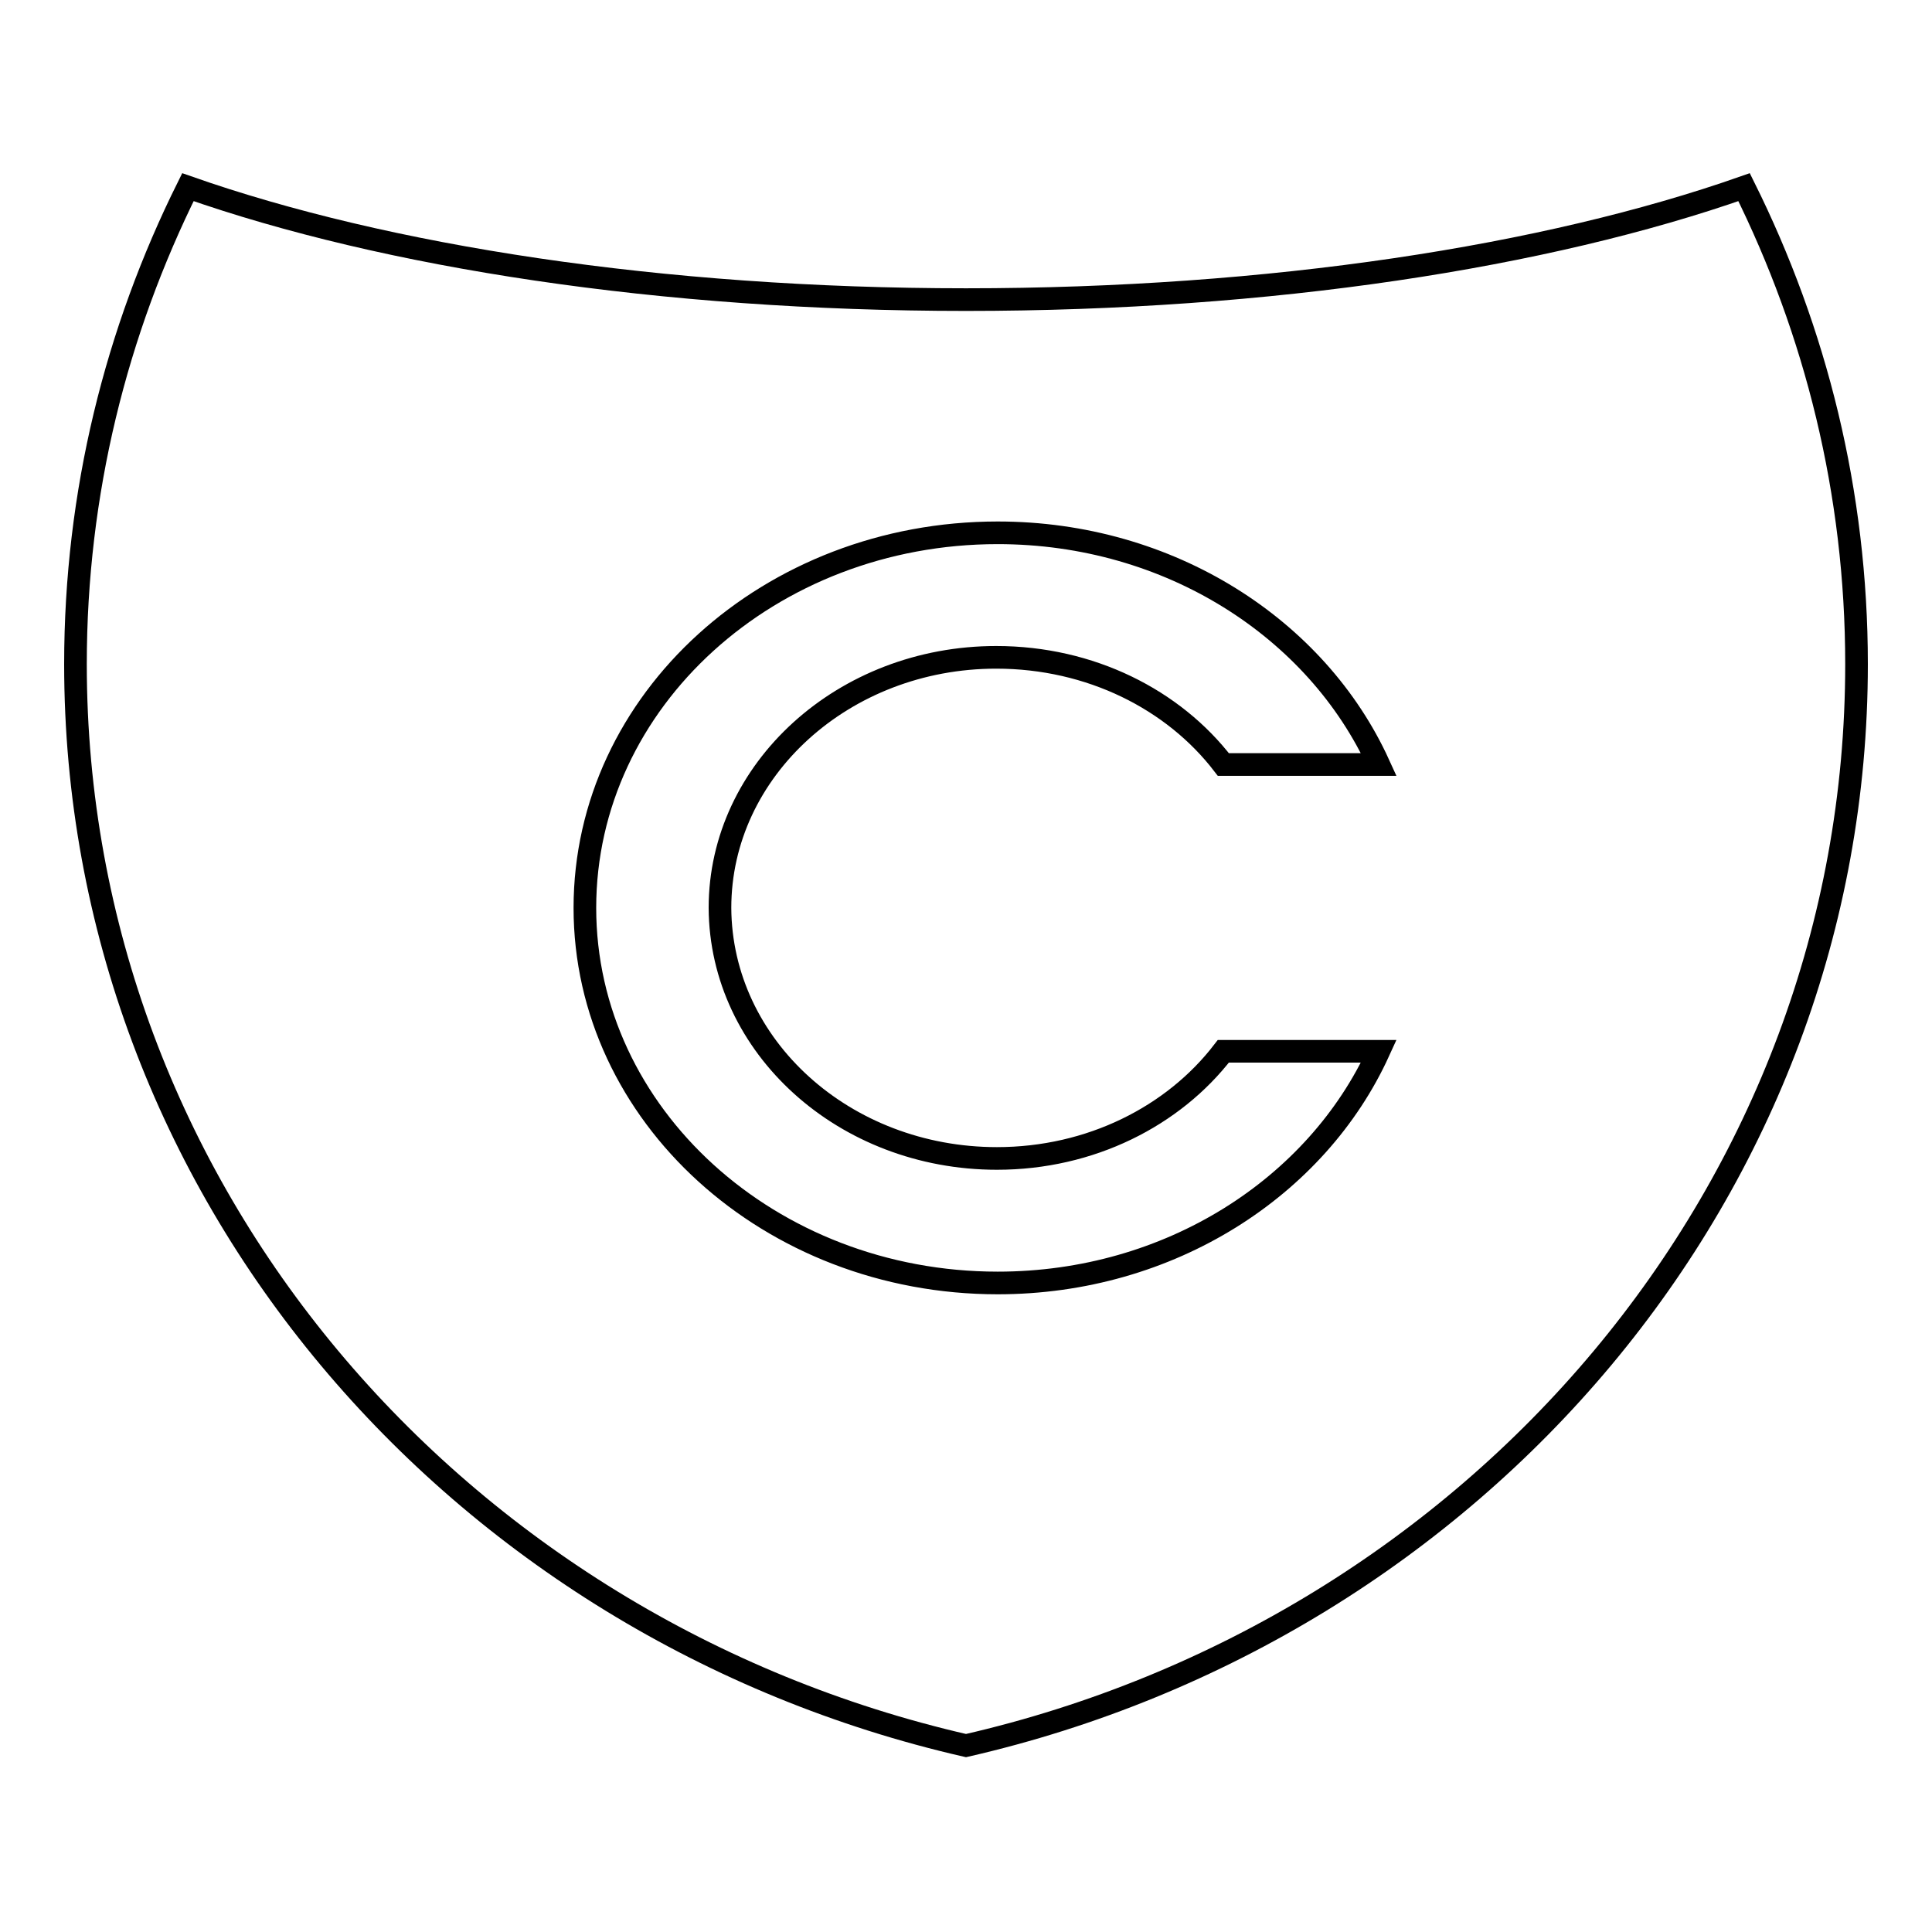 <?xml version="1.0" encoding="utf-8"?>
<!-- Svg Vector Icons : http://www.onlinewebfonts.com/icon -->
<!DOCTYPE svg PUBLIC "-//W3C//DTD SVG 1.1//EN" "http://www.w3.org/Graphics/SVG/1.1/DTD/svg11.dtd">
<svg version="1.1" xmlns="http://www.w3.org/2000/svg" xmlns:xlink="http://www.w3.org/1999/xlink" x="0px" y="0px" viewBox="0 0 256 256" enable-background="new 0 0 256 256" xml:space="preserve">
<g><g><path stroke-width="3" fill-opacity="0" stroke="#000000"  d="M231.1,24.8C204.9,34,168.4,39.7,128,39.7S51.1,34,24.9,24.8C15.4,43.9,10,65.3,10,88c0,69.6,50.4,127.8,118,143.3c67.6-15.5,118-73.7,118-143.3C246,65.3,240.6,43.9,231.1,24.8z M132.1,153.5c12.4,0,23.4-5.6,30-14.2h20.6c-8.2,18-27.7,30.7-50.5,30.7c-30.2,0-54.7-22.3-54.7-49.7c0-27.5,24.5-49.7,54.7-49.7c22.8,0,42.3,12.7,50.5,30.7h-20.6c-6.6-8.6-17.6-14.2-30.1-14.2c-20.2,0-36.6,14.9-36.6,33.2C95.5,138.7,111.9,153.5,132.1,153.5z"/></g></g>
</svg>